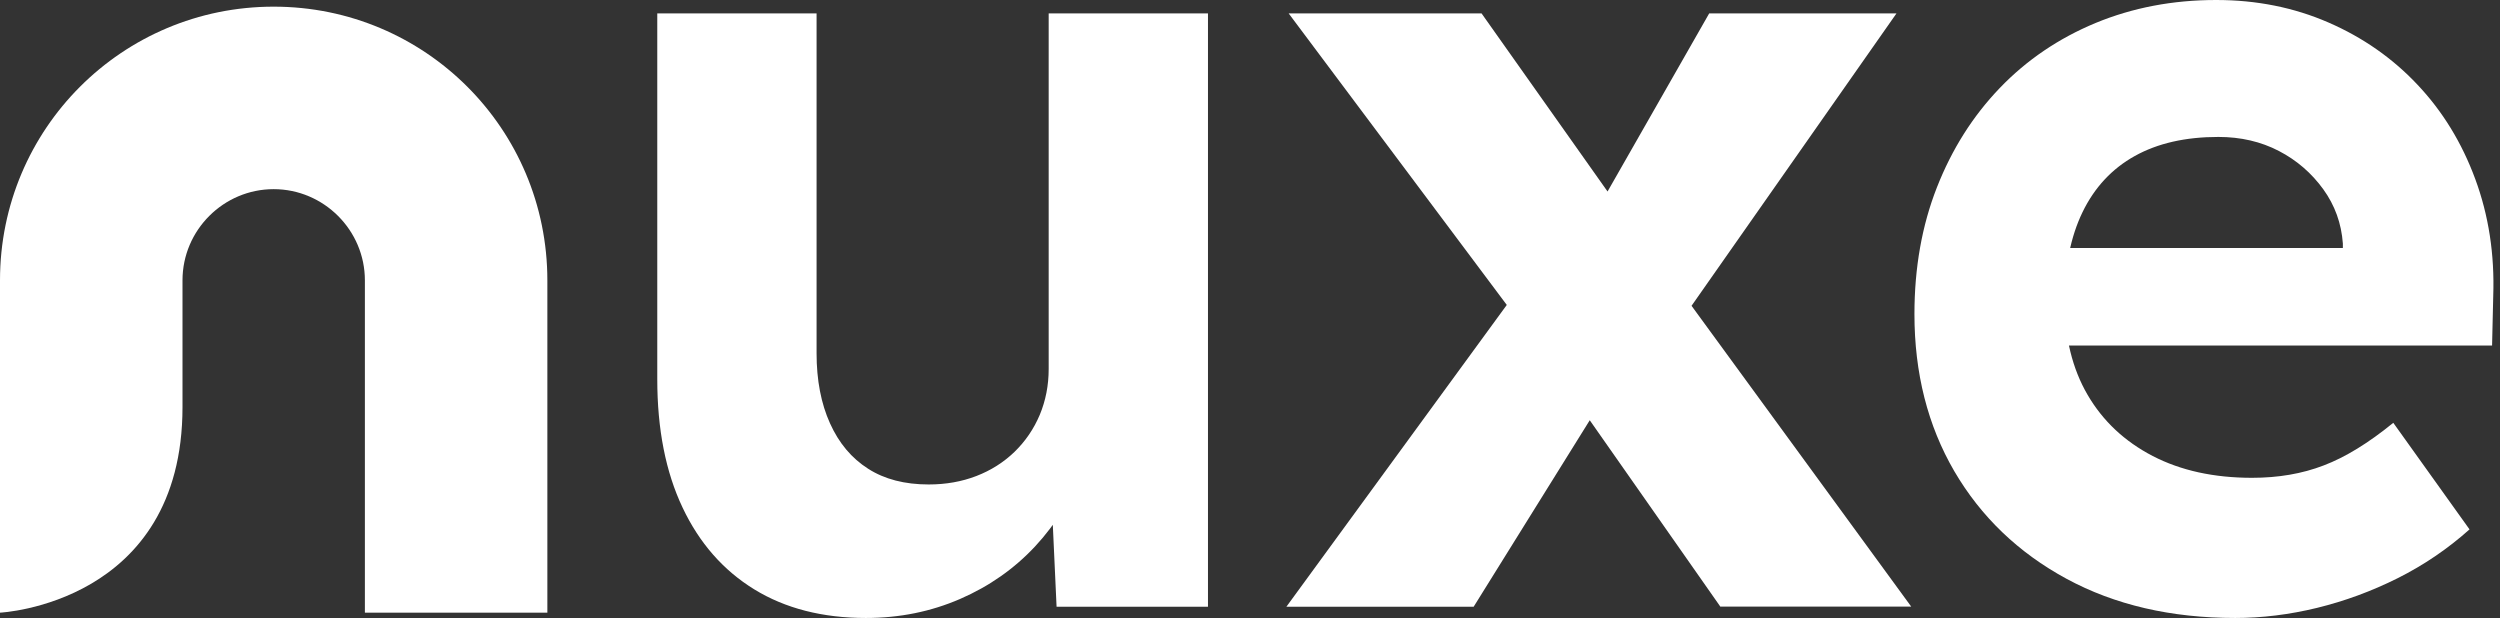 <svg width="89" height="22" viewBox="0 0 89 22" fill="none" xmlns="http://www.w3.org/2000/svg">
<rect x="0" y="0" width="89" height="22" fill="#333333" stroke="none"/>
<path d="M30.825 22C29.282 22 27.956 21.659 26.853 20.982C25.75 20.305 24.895 19.331 24.299 18.069C23.699 16.803 23.399 15.281 23.399 13.497V0.478H29.07V12.575C29.07 13.534 29.23 14.367 29.548 15.07C29.866 15.777 30.318 16.314 30.907 16.688C31.491 17.062 32.21 17.247 33.061 17.247C33.672 17.247 34.238 17.147 34.757 16.947C35.275 16.747 35.726 16.462 36.115 16.088C36.5 15.714 36.8 15.277 37.015 14.77C37.226 14.263 37.333 13.719 37.333 13.134V0.478H43.004V21.6H37.614L37.414 17.247L38.451 16.769C38.133 17.754 37.599 18.646 36.855 19.446C36.111 20.245 35.219 20.871 34.179 21.323C33.139 21.774 32.025 22 30.825 22Z" fill="white"/>
<path d="M45.795 21.6L54.221 10.062L57.334 13.774L52.462 21.6H45.795ZM61.247 21.6L56.016 14.134L54.421 11.898L45.877 0.478H52.744L57.856 7.704L59.614 10.058L68.04 21.596H61.251L61.247 21.6ZM59.37 12.098L56.334 8.385L60.847 0.478H67.514L59.37 12.098Z" fill="white"/>
<path d="M79.575 22C77.283 22 75.284 21.534 73.567 20.604C71.849 19.672 70.52 18.394 69.572 16.773C68.628 15.152 68.154 13.286 68.154 11.183C68.154 9.532 68.421 8.029 68.954 6.671C69.487 5.312 70.231 4.135 71.19 3.135C72.149 2.136 73.285 1.366 74.603 0.818C75.921 0.274 77.35 0 78.897 0C80.334 0 81.666 0.267 82.891 0.8C84.117 1.333 85.172 2.069 86.064 3.017C86.956 3.961 87.641 5.079 88.118 6.371C88.596 7.663 88.811 9.055 88.759 10.543L88.718 12.301H71.749L70.831 8.829H84.046L83.406 9.547V8.67C83.354 7.952 83.121 7.307 82.706 6.734C82.292 6.164 81.77 5.708 81.129 5.375C80.489 5.042 79.771 4.875 78.975 4.875C77.801 4.875 76.813 5.101 75.999 5.553C75.188 6.004 74.566 6.671 74.14 7.548C73.715 8.425 73.5 9.492 73.5 10.743C73.5 11.994 73.774 13.127 74.318 14.056C74.862 14.989 75.636 15.714 76.635 16.233C77.635 16.751 78.812 17.01 80.171 17.01C81.103 17.01 81.955 16.866 82.725 16.569C83.495 16.277 84.32 15.77 85.201 15.052L87.915 18.846C87.141 19.538 86.29 20.116 85.361 20.582C84.428 21.049 83.469 21.4 82.484 21.641C81.5 21.881 80.526 22 79.571 22H79.575Z" fill="white"/>
<path d="M19.486 21.811V9.98C19.486 4.587 15.133 0.237 9.743 0.237C4.353 0.237 0 4.587 0 9.98V21.811C0 21.811 6.497 21.5 6.497 14.493C6.497 7.485 6.497 9.98 6.497 9.98C6.497 8.192 7.959 6.734 9.743 6.734C11.527 6.734 12.99 8.196 12.99 9.98V21.811H19.486Z" fill="white"/>
</svg>
